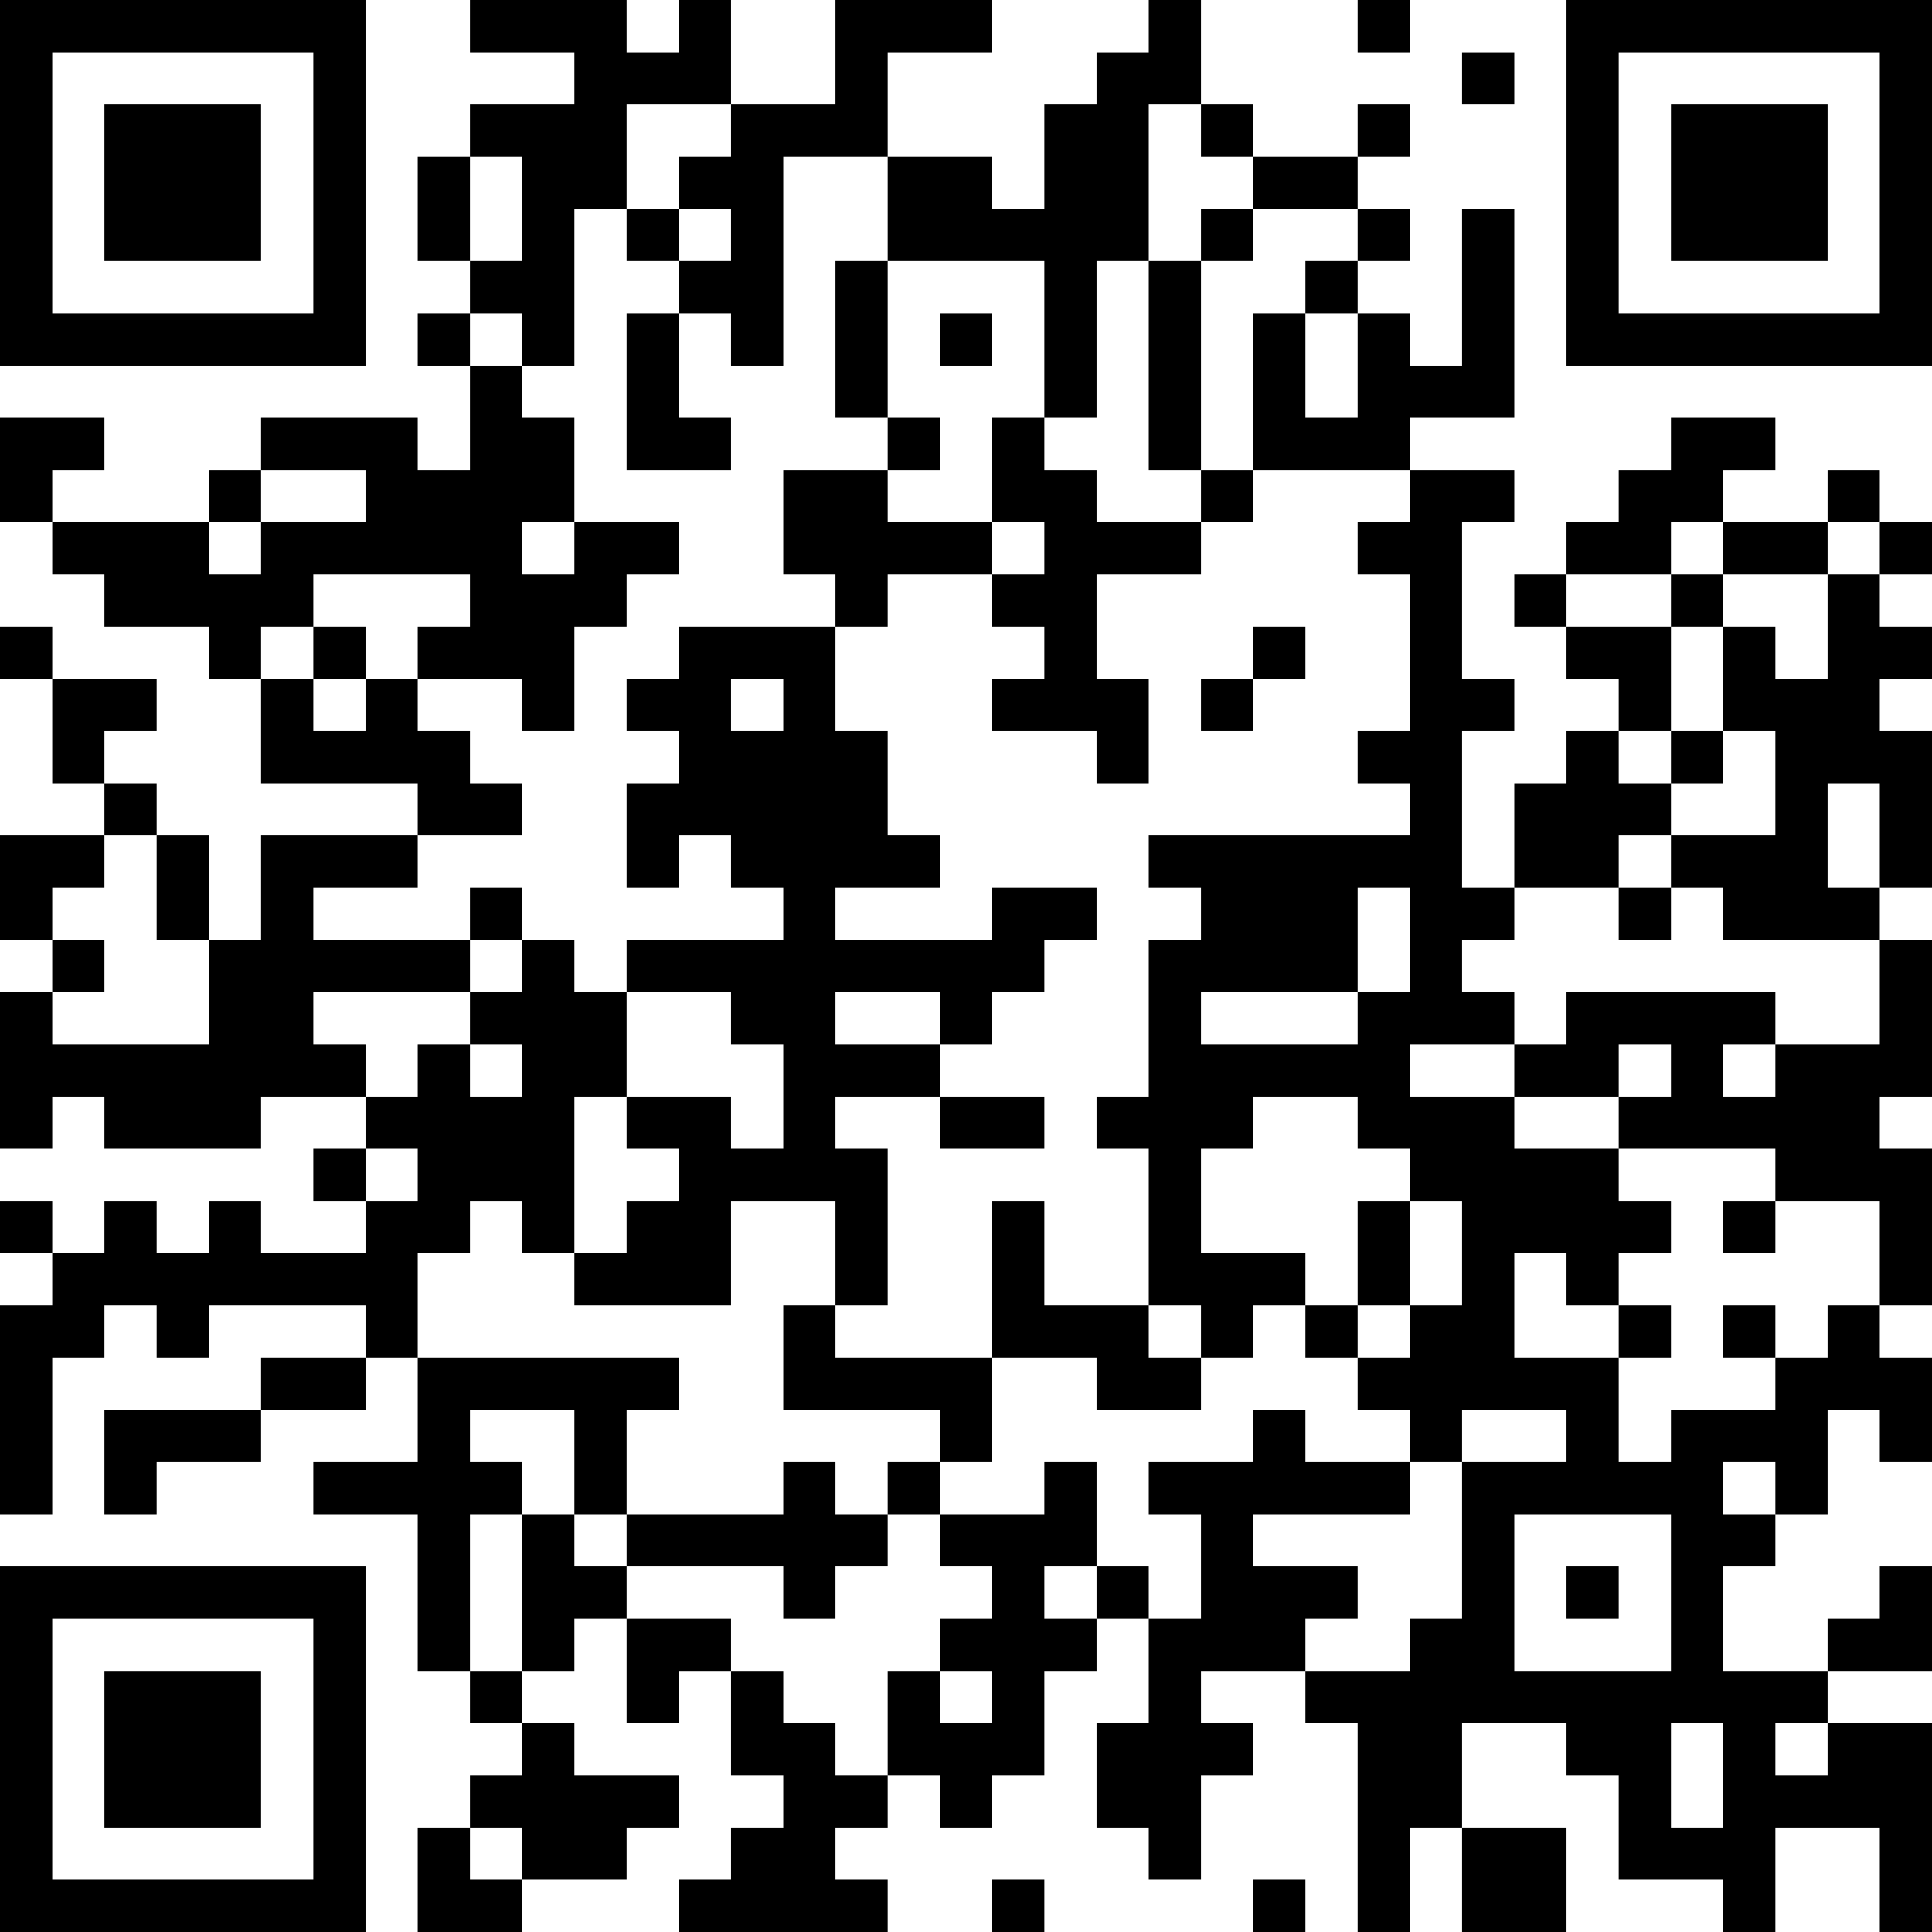 <?xml version="1.0" encoding="UTF-8"?>
<svg xmlns="http://www.w3.org/2000/svg" version="1.1" width="400" height="400" viewBox="0 0 400 400"><rect x="0" y="0" width="400" height="400" fill="#ffffff"/><g transform="scale(10.811)"><g transform="translate(0,0)"><path fill-rule="evenodd" d="M9 0L9 1L11 1L11 2L9 2L9 3L8 3L8 5L9 5L9 6L8 6L8 7L9 7L9 9L8 9L8 8L5 8L5 9L4 9L4 10L1 10L1 9L2 9L2 8L0 8L0 10L1 10L1 11L2 11L2 12L4 12L4 13L5 13L5 15L8 15L8 16L5 16L5 18L4 18L4 16L3 16L3 15L2 15L2 14L3 14L3 13L1 13L1 12L0 12L0 13L1 13L1 15L2 15L2 16L0 16L0 18L1 18L1 19L0 19L0 22L1 22L1 21L2 21L2 22L5 22L5 21L7 21L7 22L6 22L6 23L7 23L7 24L5 24L5 23L4 23L4 24L3 24L3 23L2 23L2 24L1 24L1 23L0 23L0 24L1 24L1 25L0 25L0 29L1 29L1 26L2 26L2 25L3 25L3 26L4 26L4 25L7 25L7 26L5 26L5 27L2 27L2 29L3 29L3 28L5 28L5 27L7 27L7 26L8 26L8 28L6 28L6 29L8 29L8 32L9 32L9 33L10 33L10 34L9 34L9 35L8 35L8 37L10 37L10 36L12 36L12 35L13 35L13 34L11 34L11 33L10 33L10 32L11 32L11 31L12 31L12 33L13 33L13 32L14 32L14 34L15 34L15 35L14 35L14 36L13 36L13 37L17 37L17 36L16 36L16 35L17 35L17 34L18 34L18 35L19 35L19 34L20 34L20 32L21 32L21 31L22 31L22 33L21 33L21 35L22 35L22 36L23 36L23 34L24 34L24 33L23 33L23 32L25 32L25 33L26 33L26 37L27 37L27 35L28 35L28 37L30 37L30 35L28 35L28 33L30 33L30 34L31 34L31 36L33 36L33 37L34 37L34 35L36 35L36 37L37 37L37 33L35 33L35 32L37 32L37 30L36 30L36 31L35 31L35 32L33 32L33 30L34 30L34 29L35 29L35 27L36 27L36 28L37 28L37 26L36 26L36 25L37 25L37 22L36 22L36 21L37 21L37 18L36 18L36 17L37 17L37 14L36 14L36 13L37 13L37 12L36 12L36 11L37 11L37 10L36 10L36 9L35 9L35 10L33 10L33 9L34 9L34 8L32 8L32 9L31 9L31 10L30 10L30 11L29 11L29 12L30 12L30 13L31 13L31 14L30 14L30 15L29 15L29 17L28 17L28 14L29 14L29 13L28 13L28 10L29 10L29 9L27 9L27 8L29 8L29 4L28 4L28 7L27 7L27 6L26 6L26 5L27 5L27 4L26 4L26 3L27 3L27 2L26 2L26 3L24 3L24 2L23 2L23 0L22 0L22 1L21 1L21 2L20 2L20 4L19 4L19 3L17 3L17 1L19 1L19 0L16 0L16 2L14 2L14 0L13 0L13 1L12 1L12 0ZM26 0L26 1L27 1L27 0ZM28 1L28 2L29 2L29 1ZM12 2L12 4L11 4L11 7L10 7L10 6L9 6L9 7L10 7L10 8L11 8L11 10L10 10L10 11L11 11L11 10L13 10L13 11L12 11L12 12L11 12L11 14L10 14L10 13L8 13L8 12L9 12L9 11L6 11L6 12L5 12L5 13L6 13L6 14L7 14L7 13L8 13L8 14L9 14L9 15L10 15L10 16L8 16L8 17L6 17L6 18L9 18L9 19L6 19L6 20L7 20L7 21L8 21L8 20L9 20L9 21L10 21L10 20L9 20L9 19L10 19L10 18L11 18L11 19L12 19L12 21L11 21L11 24L10 24L10 23L9 23L9 24L8 24L8 26L13 26L13 27L12 27L12 29L11 29L11 27L9 27L9 28L10 28L10 29L9 29L9 32L10 32L10 29L11 29L11 30L12 30L12 31L14 31L14 32L15 32L15 33L16 33L16 34L17 34L17 32L18 32L18 33L19 33L19 32L18 32L18 31L19 31L19 30L18 30L18 29L20 29L20 28L21 28L21 30L20 30L20 31L21 31L21 30L22 30L22 31L23 31L23 29L22 29L22 28L24 28L24 27L25 27L25 28L27 28L27 29L24 29L24 30L26 30L26 31L25 31L25 32L27 32L27 31L28 31L28 28L30 28L30 27L28 27L28 28L27 28L27 27L26 27L26 26L27 26L27 25L28 25L28 23L27 23L27 22L26 22L26 21L24 21L24 22L23 22L23 24L25 24L25 25L24 25L24 26L23 26L23 25L22 25L22 22L21 22L21 21L22 21L22 18L23 18L23 17L22 17L22 16L27 16L27 15L26 15L26 14L27 14L27 11L26 11L26 10L27 10L27 9L24 9L24 6L25 6L25 8L26 8L26 6L25 6L25 5L26 5L26 4L24 4L24 3L23 3L23 2L22 2L22 5L21 5L21 8L20 8L20 5L17 5L17 3L15 3L15 7L14 7L14 6L13 6L13 5L14 5L14 4L13 4L13 3L14 3L14 2ZM9 3L9 5L10 5L10 3ZM12 4L12 5L13 5L13 4ZM23 4L23 5L22 5L22 9L23 9L23 10L21 10L21 9L20 9L20 8L19 8L19 10L17 10L17 9L18 9L18 8L17 8L17 5L16 5L16 8L17 8L17 9L15 9L15 11L16 11L16 12L13 12L13 13L12 13L12 14L13 14L13 15L12 15L12 17L13 17L13 16L14 16L14 17L15 17L15 18L12 18L12 19L14 19L14 20L15 20L15 22L14 22L14 21L12 21L12 22L13 22L13 23L12 23L12 24L11 24L11 25L14 25L14 23L16 23L16 25L15 25L15 27L18 27L18 28L17 28L17 29L16 29L16 28L15 28L15 29L12 29L12 30L15 30L15 31L16 31L16 30L17 30L17 29L18 29L18 28L19 28L19 26L21 26L21 27L23 27L23 26L22 26L22 25L20 25L20 23L19 23L19 26L16 26L16 25L17 25L17 22L16 22L16 21L18 21L18 22L20 22L20 21L18 21L18 20L19 20L19 19L20 19L20 18L21 18L21 17L19 17L19 18L16 18L16 17L18 17L18 16L17 16L17 14L16 14L16 12L17 12L17 11L19 11L19 12L20 12L20 13L19 13L19 14L21 14L21 15L22 15L22 13L21 13L21 11L23 11L23 10L24 10L24 9L23 9L23 5L24 5L24 4ZM12 6L12 9L14 9L14 8L13 8L13 6ZM18 6L18 7L19 7L19 6ZM5 9L5 10L4 10L4 11L5 11L5 10L7 10L7 9ZM19 10L19 11L20 11L20 10ZM32 10L32 11L30 11L30 12L32 12L32 14L31 14L31 15L32 15L32 16L31 16L31 17L29 17L29 18L28 18L28 19L29 19L29 20L27 20L27 21L29 21L29 22L31 22L31 23L32 23L32 24L31 24L31 25L30 25L30 24L29 24L29 26L31 26L31 28L32 28L32 27L34 27L34 26L35 26L35 25L36 25L36 23L34 23L34 22L31 22L31 21L32 21L32 20L31 20L31 21L29 21L29 20L30 20L30 19L34 19L34 20L33 20L33 21L34 21L34 20L36 20L36 18L33 18L33 17L32 17L32 16L34 16L34 14L33 14L33 12L34 12L34 13L35 13L35 11L36 11L36 10L35 10L35 11L33 11L33 10ZM32 11L32 12L33 12L33 11ZM6 12L6 13L7 13L7 12ZM24 12L24 13L23 13L23 14L24 14L24 13L25 13L25 12ZM14 13L14 14L15 14L15 13ZM32 14L32 15L33 15L33 14ZM35 15L35 17L36 17L36 15ZM2 16L2 17L1 17L1 18L2 18L2 19L1 19L1 20L4 20L4 18L3 18L3 16ZM9 17L9 18L10 18L10 17ZM26 17L26 19L23 19L23 20L26 20L26 19L27 19L27 17ZM31 17L31 18L32 18L32 17ZM16 19L16 20L18 20L18 19ZM7 22L7 23L8 23L8 22ZM26 23L26 25L25 25L25 26L26 26L26 25L27 25L27 23ZM33 23L33 24L34 24L34 23ZM31 25L31 26L32 26L32 25ZM33 25L33 26L34 26L34 25ZM33 28L33 29L34 29L34 28ZM29 29L29 32L32 32L32 29ZM30 30L30 31L31 31L31 30ZM32 33L32 35L33 35L33 33ZM34 33L34 34L35 34L35 33ZM9 35L9 36L10 36L10 35ZM19 36L19 37L20 37L20 36ZM24 36L24 37L25 37L25 36ZM0 0L0 7L7 7L7 0ZM1 1L1 6L6 6L6 1ZM2 2L2 5L5 5L5 2ZM30 0L30 7L37 7L37 0ZM31 1L31 6L36 6L36 1ZM32 2L32 5L35 5L35 2ZM0 30L0 37L7 37L7 30ZM1 31L1 36L6 36L6 31ZM2 32L2 35L5 35L5 32Z" fill="#000000"/></g></g></svg>
